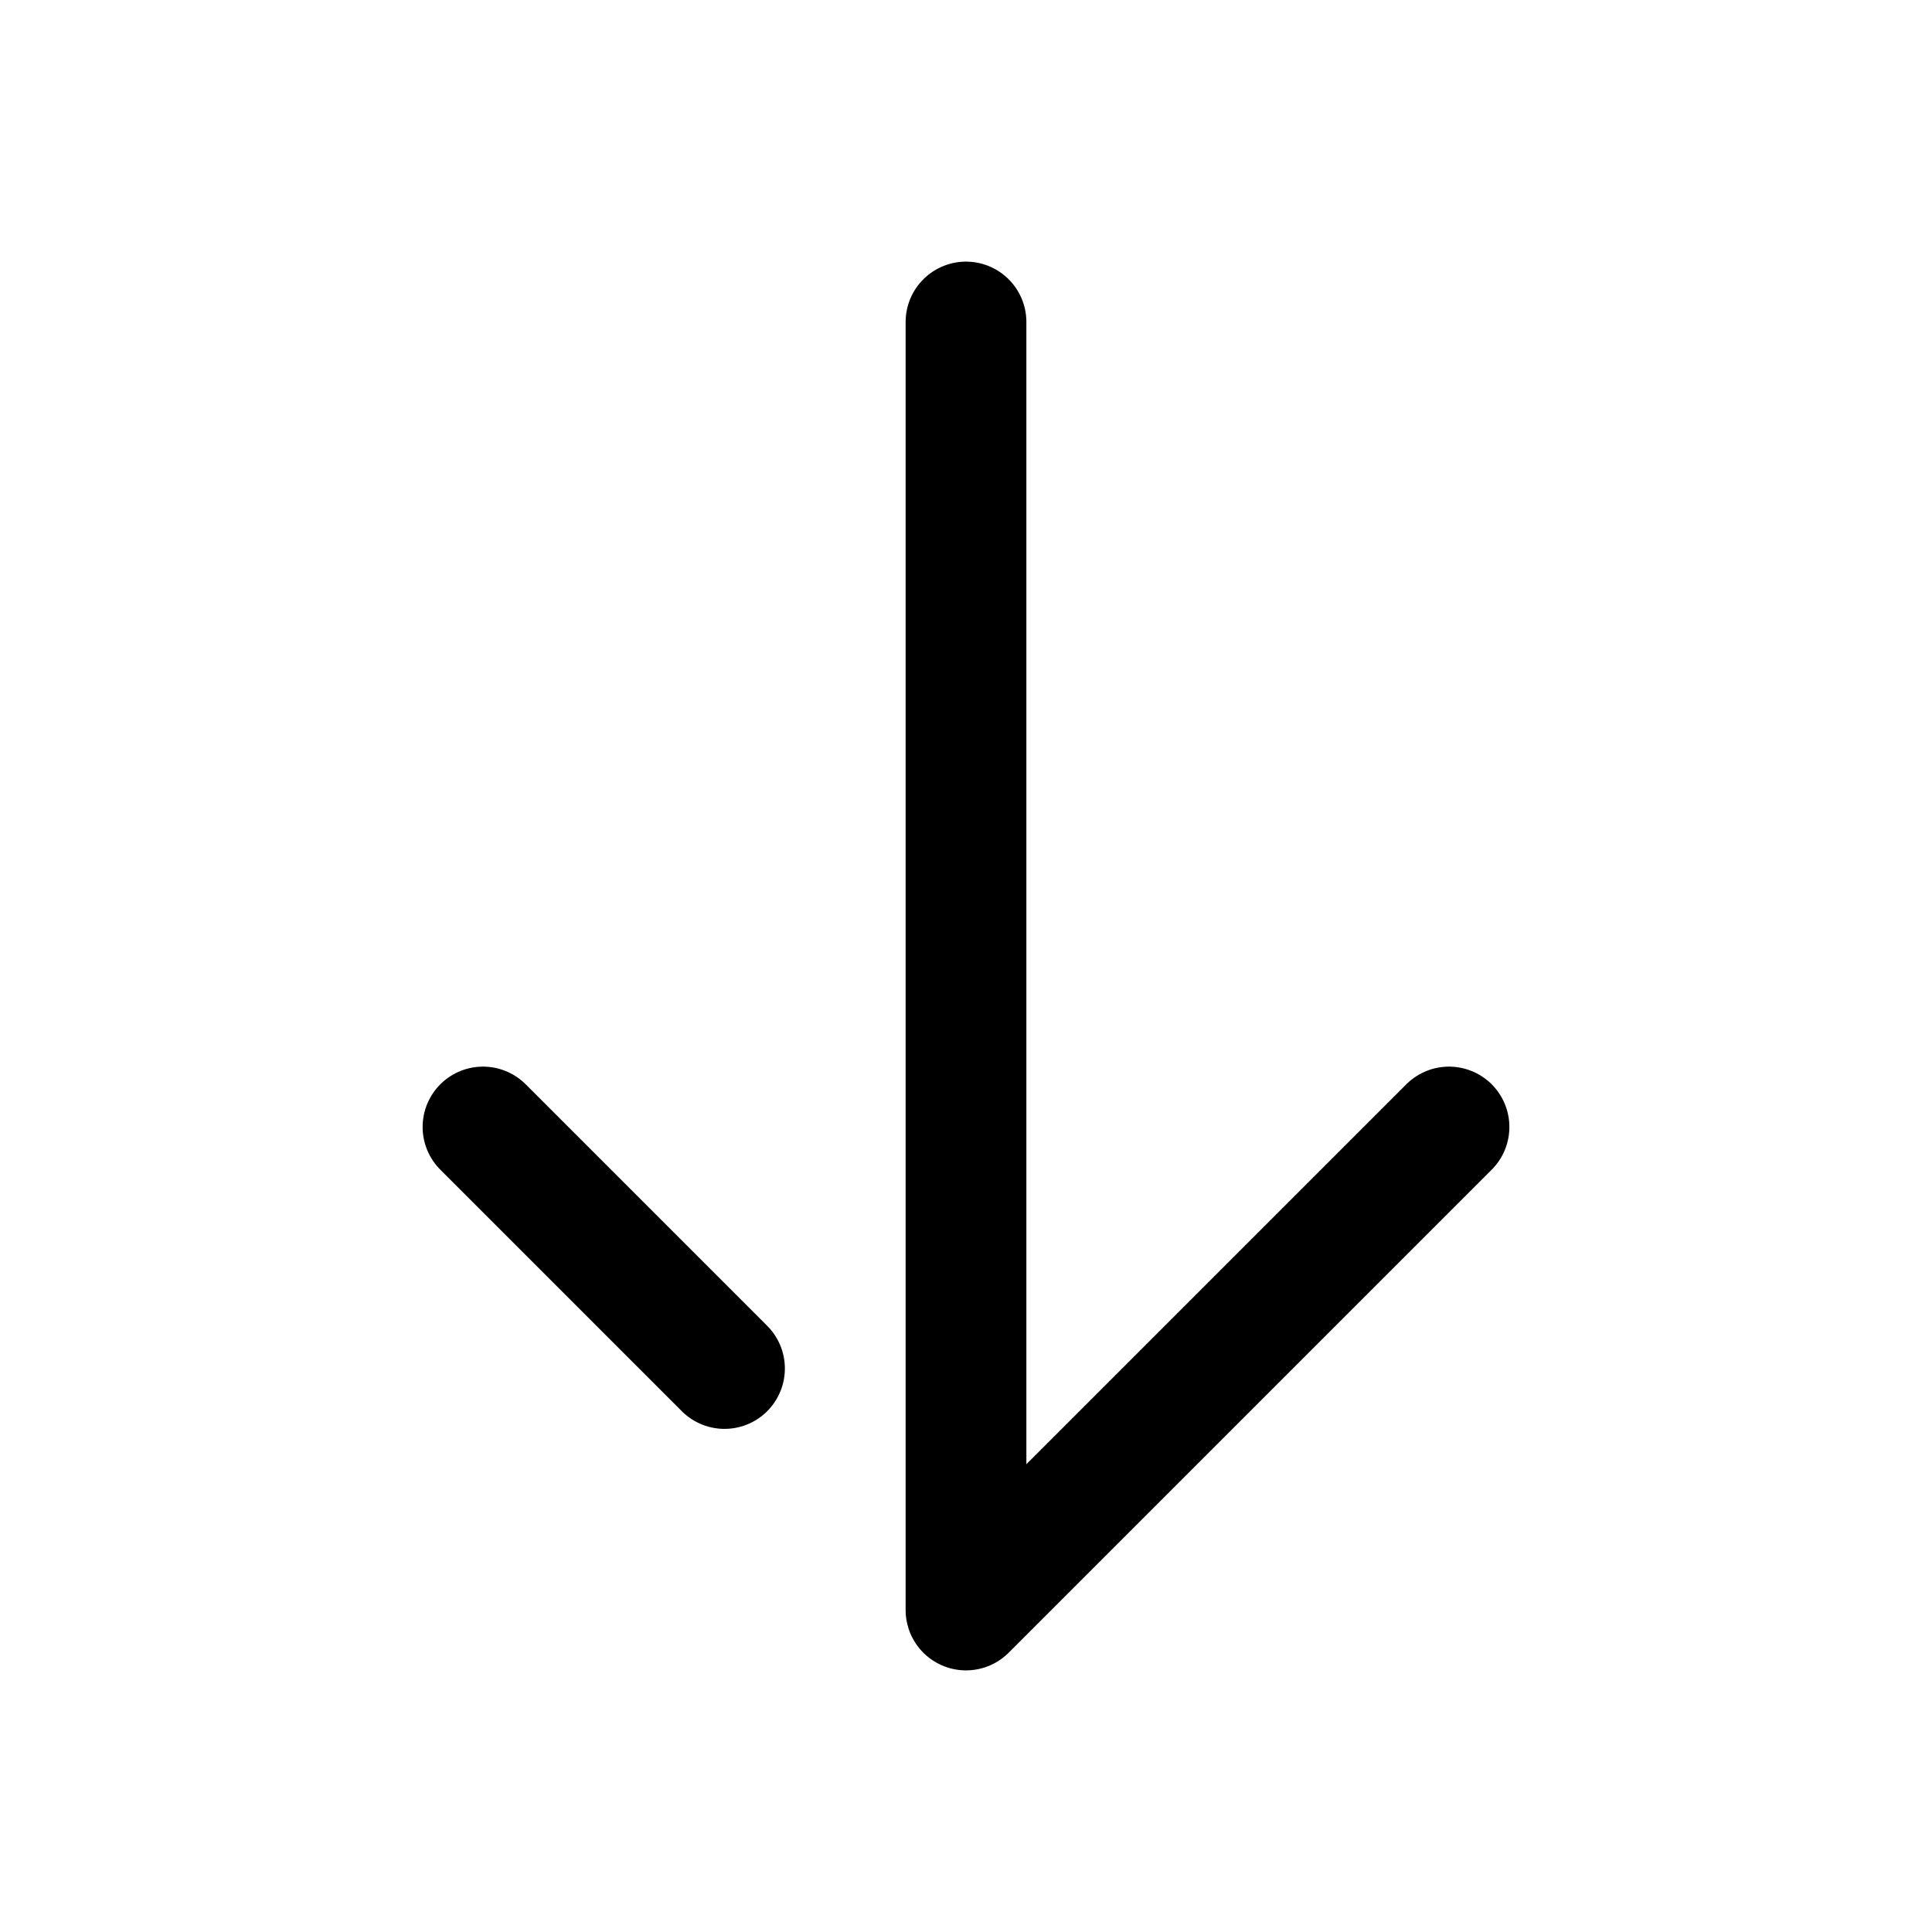 <?xml version="1.0" encoding="utf-8"?><!-- Скачано с сайта svg4.ru / Downloaded from svg4.ru -->
<svg width="800px" height="800px" viewBox="0 0 24 24" fill="none" xmlns="http://www.w3.org/2000/svg">
<path d="M12 4L12 20L18 14M9 17L6 14" stroke="#000000" stroke-width="1.5" stroke-linecap="round" stroke-linejoin="round"/>
</svg>